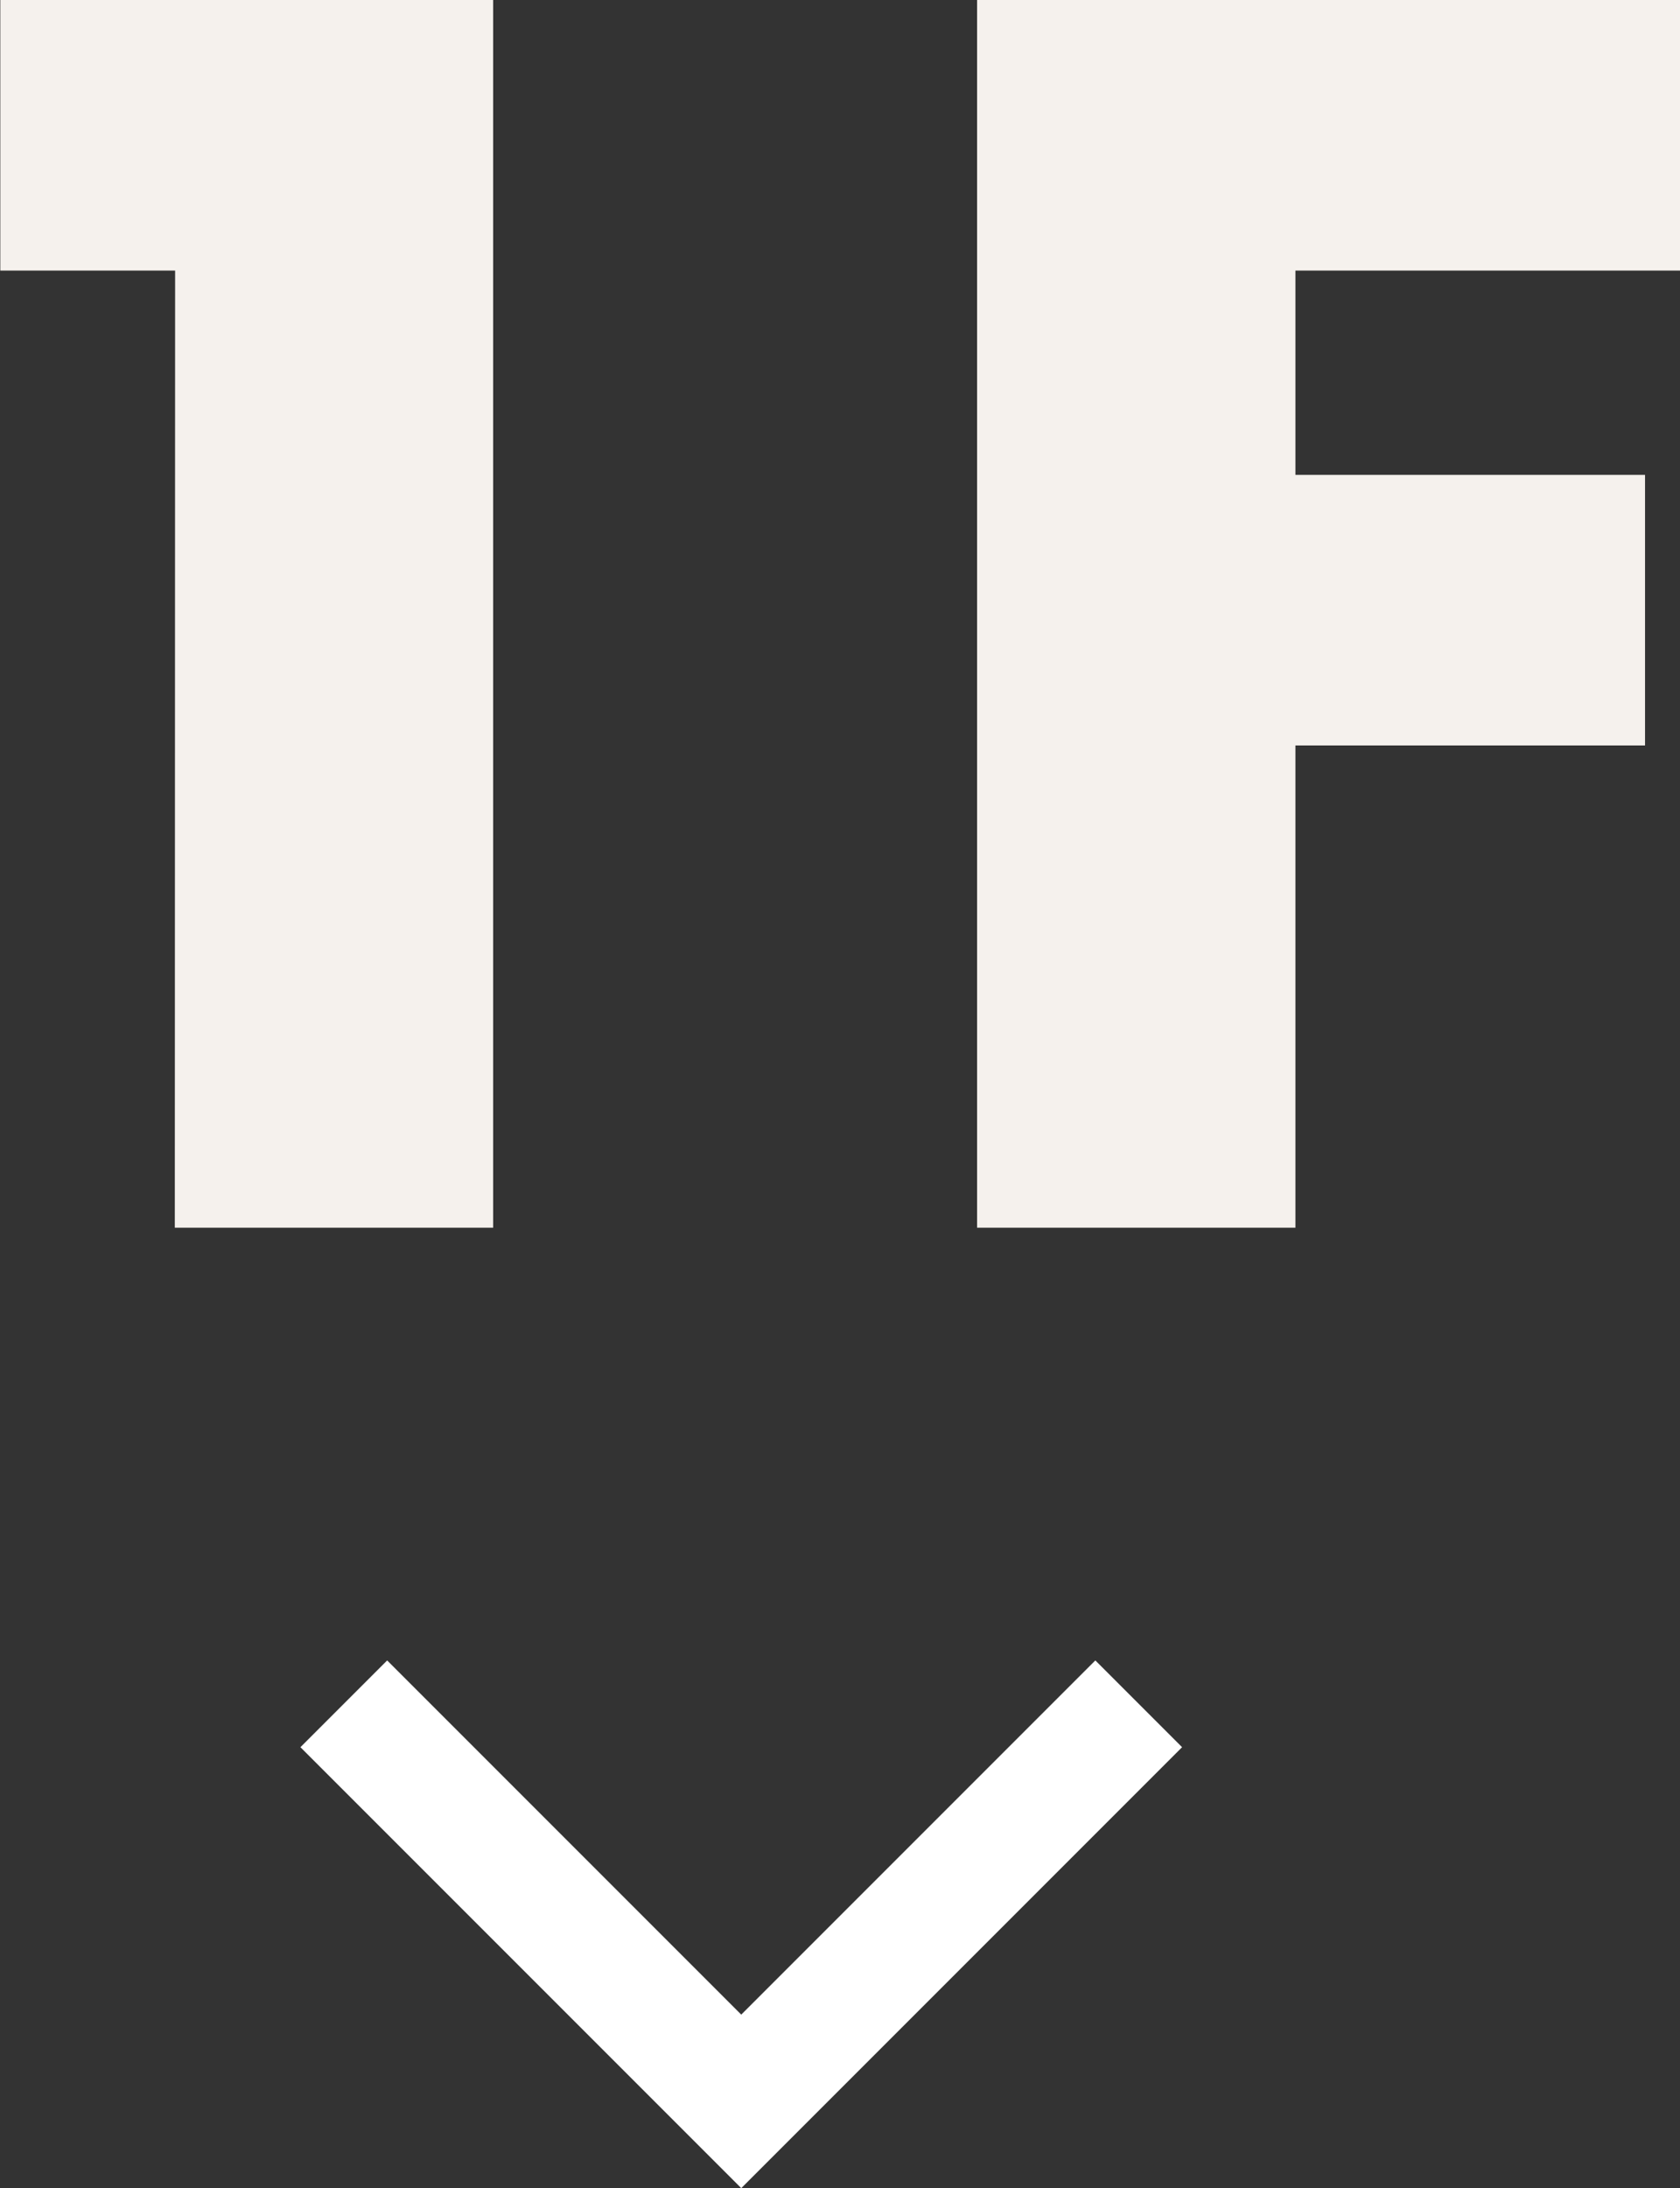 <svg xmlns="http://www.w3.org/2000/svg" width="27.39" height="35.665" viewBox="0 0 27.39 35.665">
  <rect x="0" y="0" width="27.39" height="35.665" fill="#333333" stroke="none"/>
  <g id="グループ_382" data-name="グループ 382" transform="translate(-59.895 -4011.99)">
    <path id="パス_50" data-name="パス 50" d="M-9.255,0h5.19V-20.01H-12.1v4.41h2.85Zm24.54-20.01H3.825V0h5.19V-7.86h5.7v-4.41h-5.7V-15.6h6.27Z" transform="translate(72 4032)" fill="#f5f1ed"/>
    <path id="パス_45" data-name="パス 45" d="M-39.408-2243.441l6.48,6.48,6.48-6.48" transform="translate(104.908 6283.201)" fill="none" stroke="#fff" stroke-width="2"/>
  </g>
</svg>
